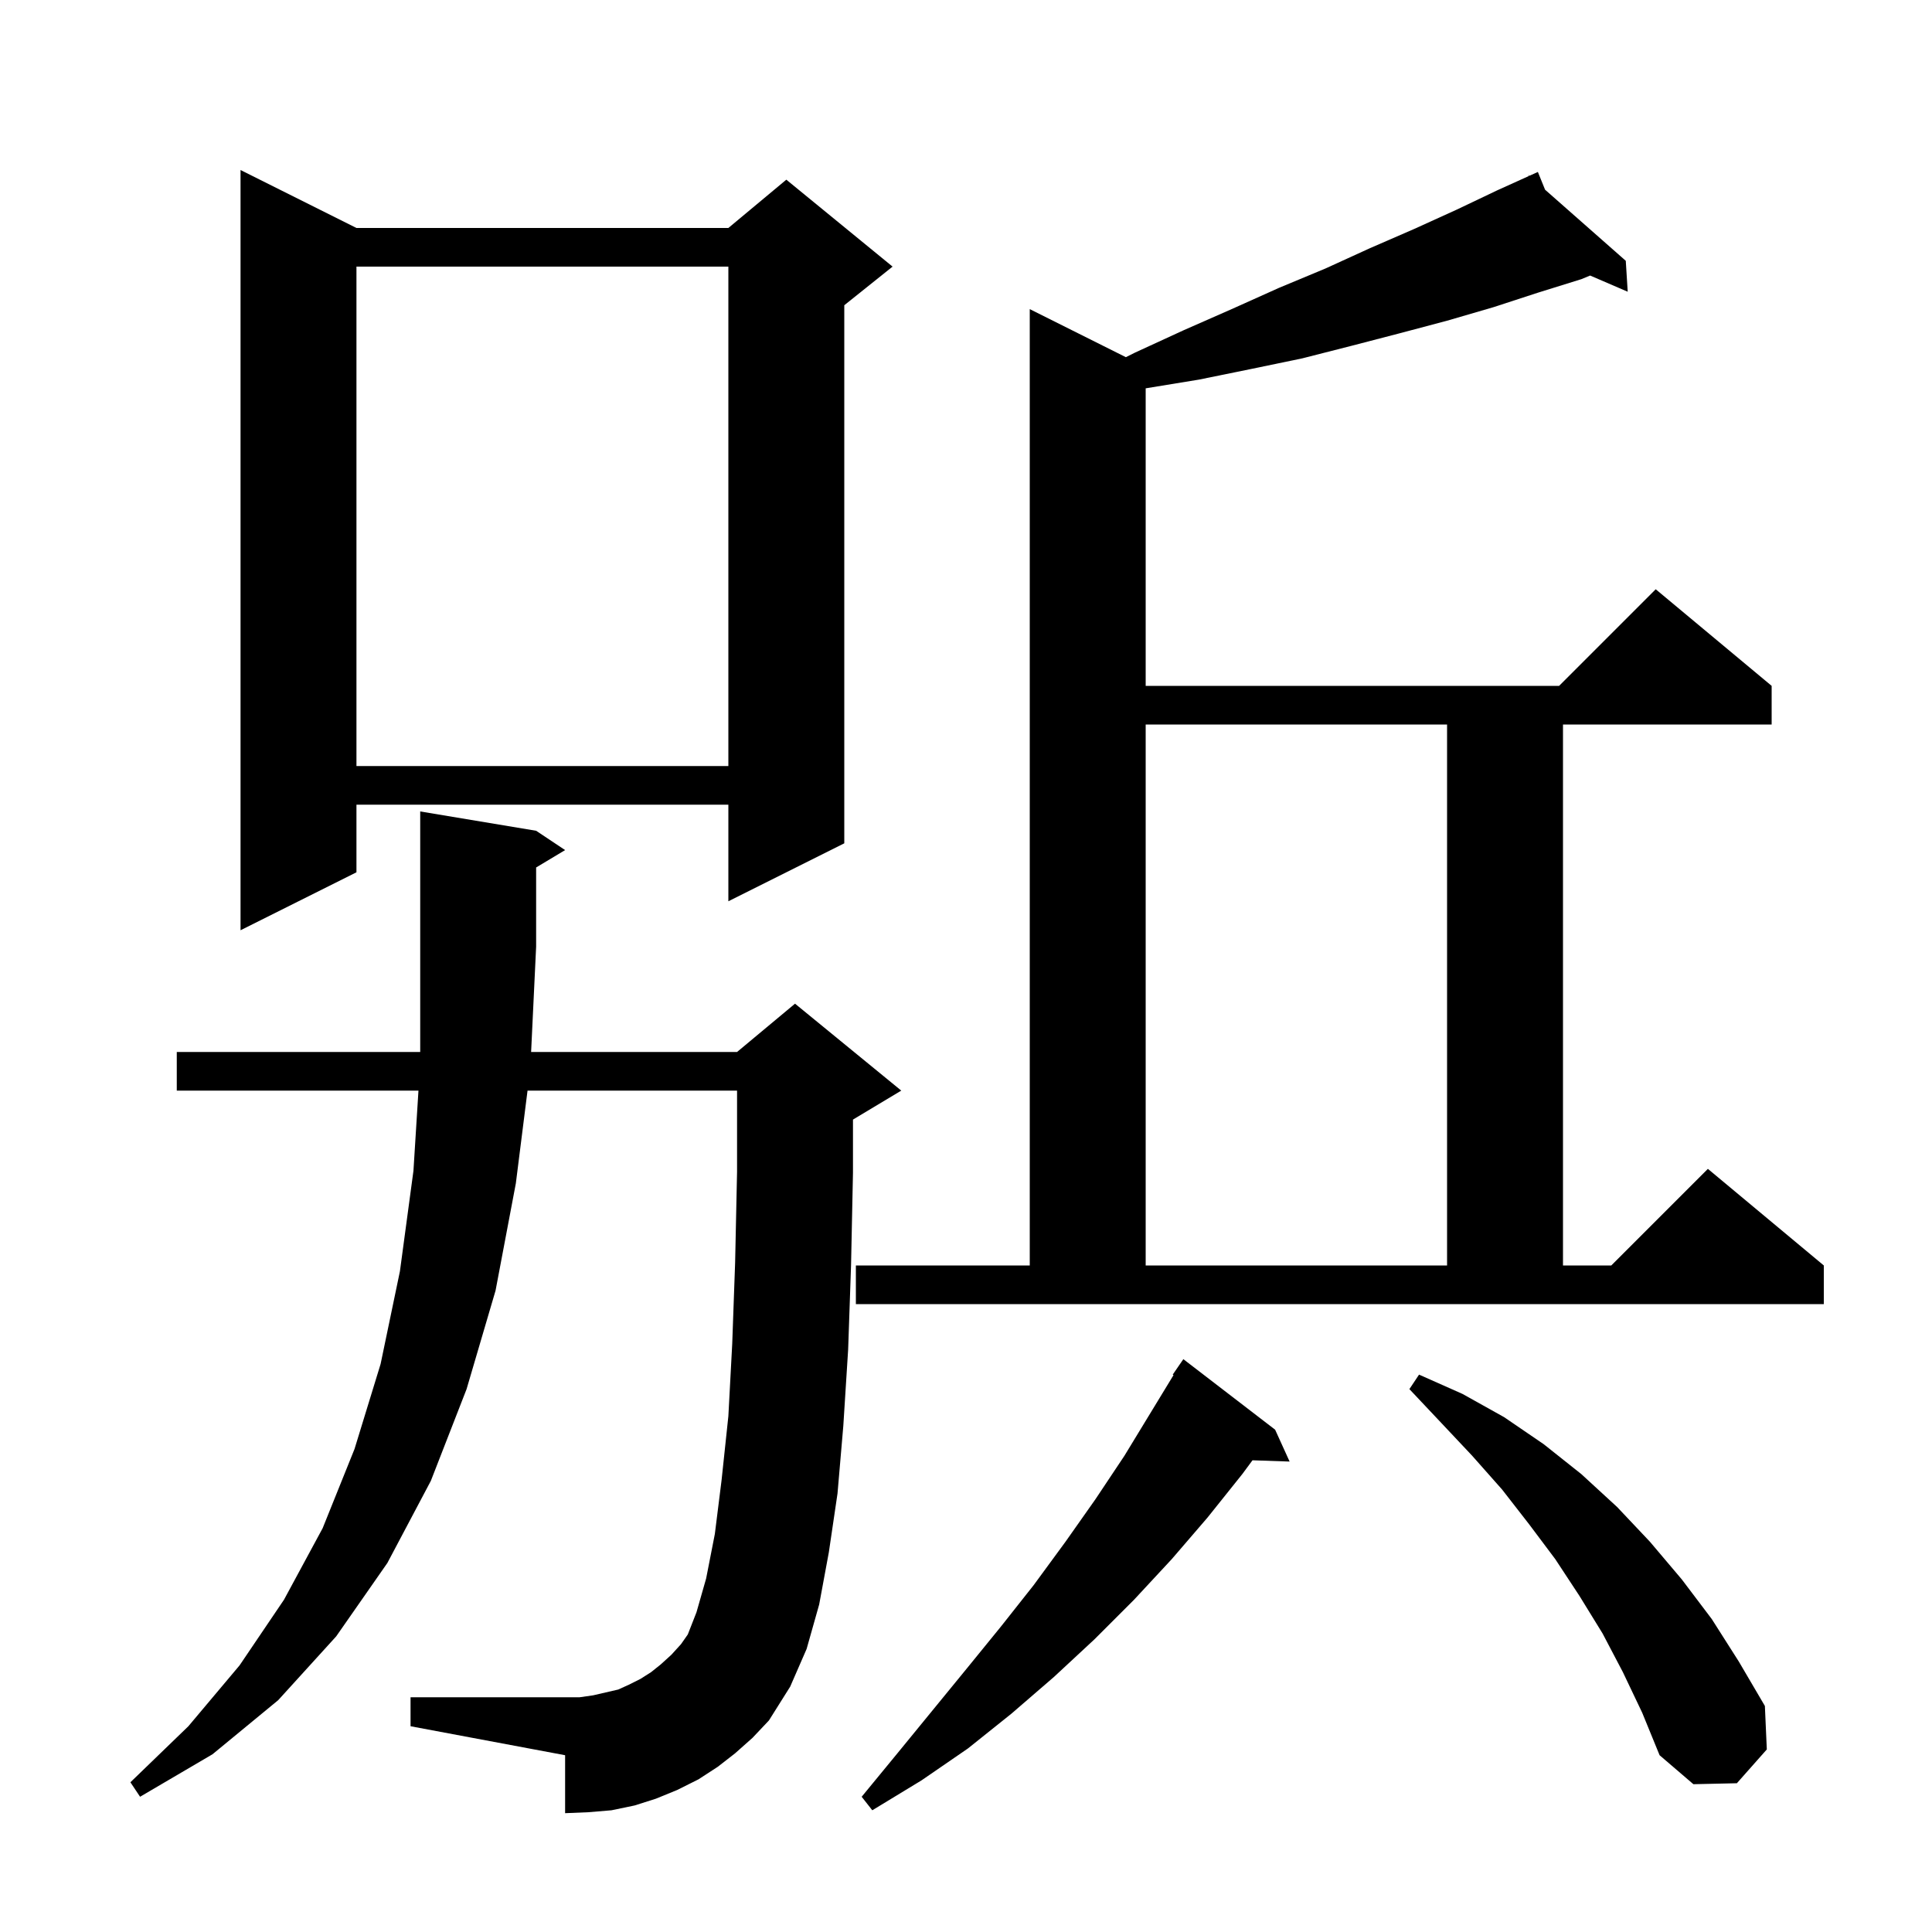 <svg xmlns="http://www.w3.org/2000/svg" xmlns:xlink="http://www.w3.org/1999/xlink" version="1.1" baseProfile="full" viewBox="0 0 200 200" width="200" height="200"><g fill="currentColor"><path d="M 132.0 148.0 L 133.5 151.3 L 129.659 151.168 L 128.6 152.6 L 125.0 157.1 L 121.3 161.4 L 117.4 165.6 L 113.3 169.7 L 109.1 173.6 L 104.7 177.4 L 100.2 181.0 L 95.4 184.3 L 90.3 187.4 L 89.2 186.0 L 92.9 181.5 L 100.1 172.7 L 103.6 168.4 L 107.0 164.1 L 110.3 159.6 L 113.4 155.2 L 116.4 150.7 L 121.485 142.346 L 121.4 142.3 L 122.5 140.7 Z M 76.1 181.5 L 74.3 182.9 L 72.3 184.2 L 70.1 185.3 L 67.9 186.2 L 65.7 186.9 L 63.3 187.4 L 60.9 187.6 L 58.5 187.7 L 58.5 181.7 L 42.5 178.7 L 42.5 175.7 L 60.0 175.7 L 61.4 175.5 L 64.0 174.9 L 65.1 174.4 L 66.3 173.8 L 67.4 173.1 L 68.4 172.3 L 69.5 171.3 L 70.5 170.2 L 71.2 169.2 L 72.1 166.9 L 73.1 163.4 L 74.0 158.8 L 74.7 153.2 L 75.4 146.6 L 75.8 139.1 L 76.1 130.7 L 76.3 121.3 L 76.3 112.9 L 54.61 112.9 L 53.4 122.5 L 51.3 133.6 L 48.3 143.8 L 44.6 153.3 L 40.1 161.8 L 34.8 169.4 L 28.8 176.0 L 22.0 181.6 L 14.5 186.0 L 13.5 184.5 L 19.5 178.7 L 24.8 172.4 L 29.4 165.6 L 33.4 158.2 L 36.7 150.0 L 39.4 141.2 L 41.4 131.6 L 42.8 121.2 L 43.319 112.9 L 18.3 112.9 L 18.3 108.9 L 43.5 108.9 L 43.5 84.0 L 55.5 86.0 L 58.5 88.0 L 55.5 89.8 L 55.5 98.0 L 54.981 108.9 L 76.3 108.9 L 82.3 103.9 L 93.3 112.9 L 88.3 115.9 L 88.3 121.4 L 88.1 131.0 L 87.8 139.7 L 87.3 147.6 L 86.7 154.6 L 85.8 160.7 L 84.8 166.1 L 83.5 170.7 L 81.8 174.6 L 79.6 178.1 L 77.9 179.9 Z M 168.0 173.1 L 165.9 169.1 L 163.5 165.2 L 161.0 161.4 L 158.3 157.8 L 155.5 154.2 L 152.4 150.7 L 149.2 147.3 L 145.9 143.8 L 146.9 142.3 L 151.4 144.3 L 155.7 146.7 L 159.8 149.5 L 163.7 152.6 L 167.4 156.0 L 170.8 159.6 L 174.1 163.5 L 177.2 167.6 L 180.0 172.0 L 182.7 176.6 L 182.9 181.1 L 179.8 184.6 L 175.3 184.7 L 171.8 181.7 L 170.0 177.3 Z M 88.6 131.0 L 106.6 131.0 L 106.6 32.0 L 116.55 36.975 L 117.5 36.5 L 122.5 34.2 L 127.5 32.0 L 132.4 29.8 L 137.2 27.8 L 141.8 25.7 L 146.4 23.7 L 150.8 21.7 L 155.0 19.7 L 158.263 18.224 L 158.2 18.1 L 158.314 18.201 L 159.2 17.8 L 159.945 19.638 L 168.3 27.0 L 168.5 30.2 L 164.61 28.524 L 163.7 28.9 L 159.2 30.3 L 154.6 31.8 L 149.8 33.2 L 144.9 34.5 L 139.9 35.8 L 134.8 37.1 L 129.5 38.2 L 124.1 39.3 L 118.6 40.2 L 118.6 71.0 L 161.4 71.0 L 171.4 61.0 L 183.4 71.0 L 183.4 75.0 L 161.8 75.0 L 161.8 131.0 L 166.8 131.0 L 176.8 121.0 L 188.8 131.0 L 188.8 135.0 L 88.6 135.0 Z M 118.6 75.0 L 118.6 131.0 L 149.8 131.0 L 149.8 75.0 Z M 36.9 23.6 L 75.4 23.6 L 81.4 18.6 L 92.4 27.6 L 87.4 31.6 L 87.4 87.3 L 75.4 93.3 L 75.4 83.3 L 36.9 83.3 L 36.9 90.3 L 24.9 96.3 L 24.9 17.6 Z M 36.9 27.6 L 36.9 79.3 L 75.4 79.3 L 75.4 27.6 Z "/></g></svg>